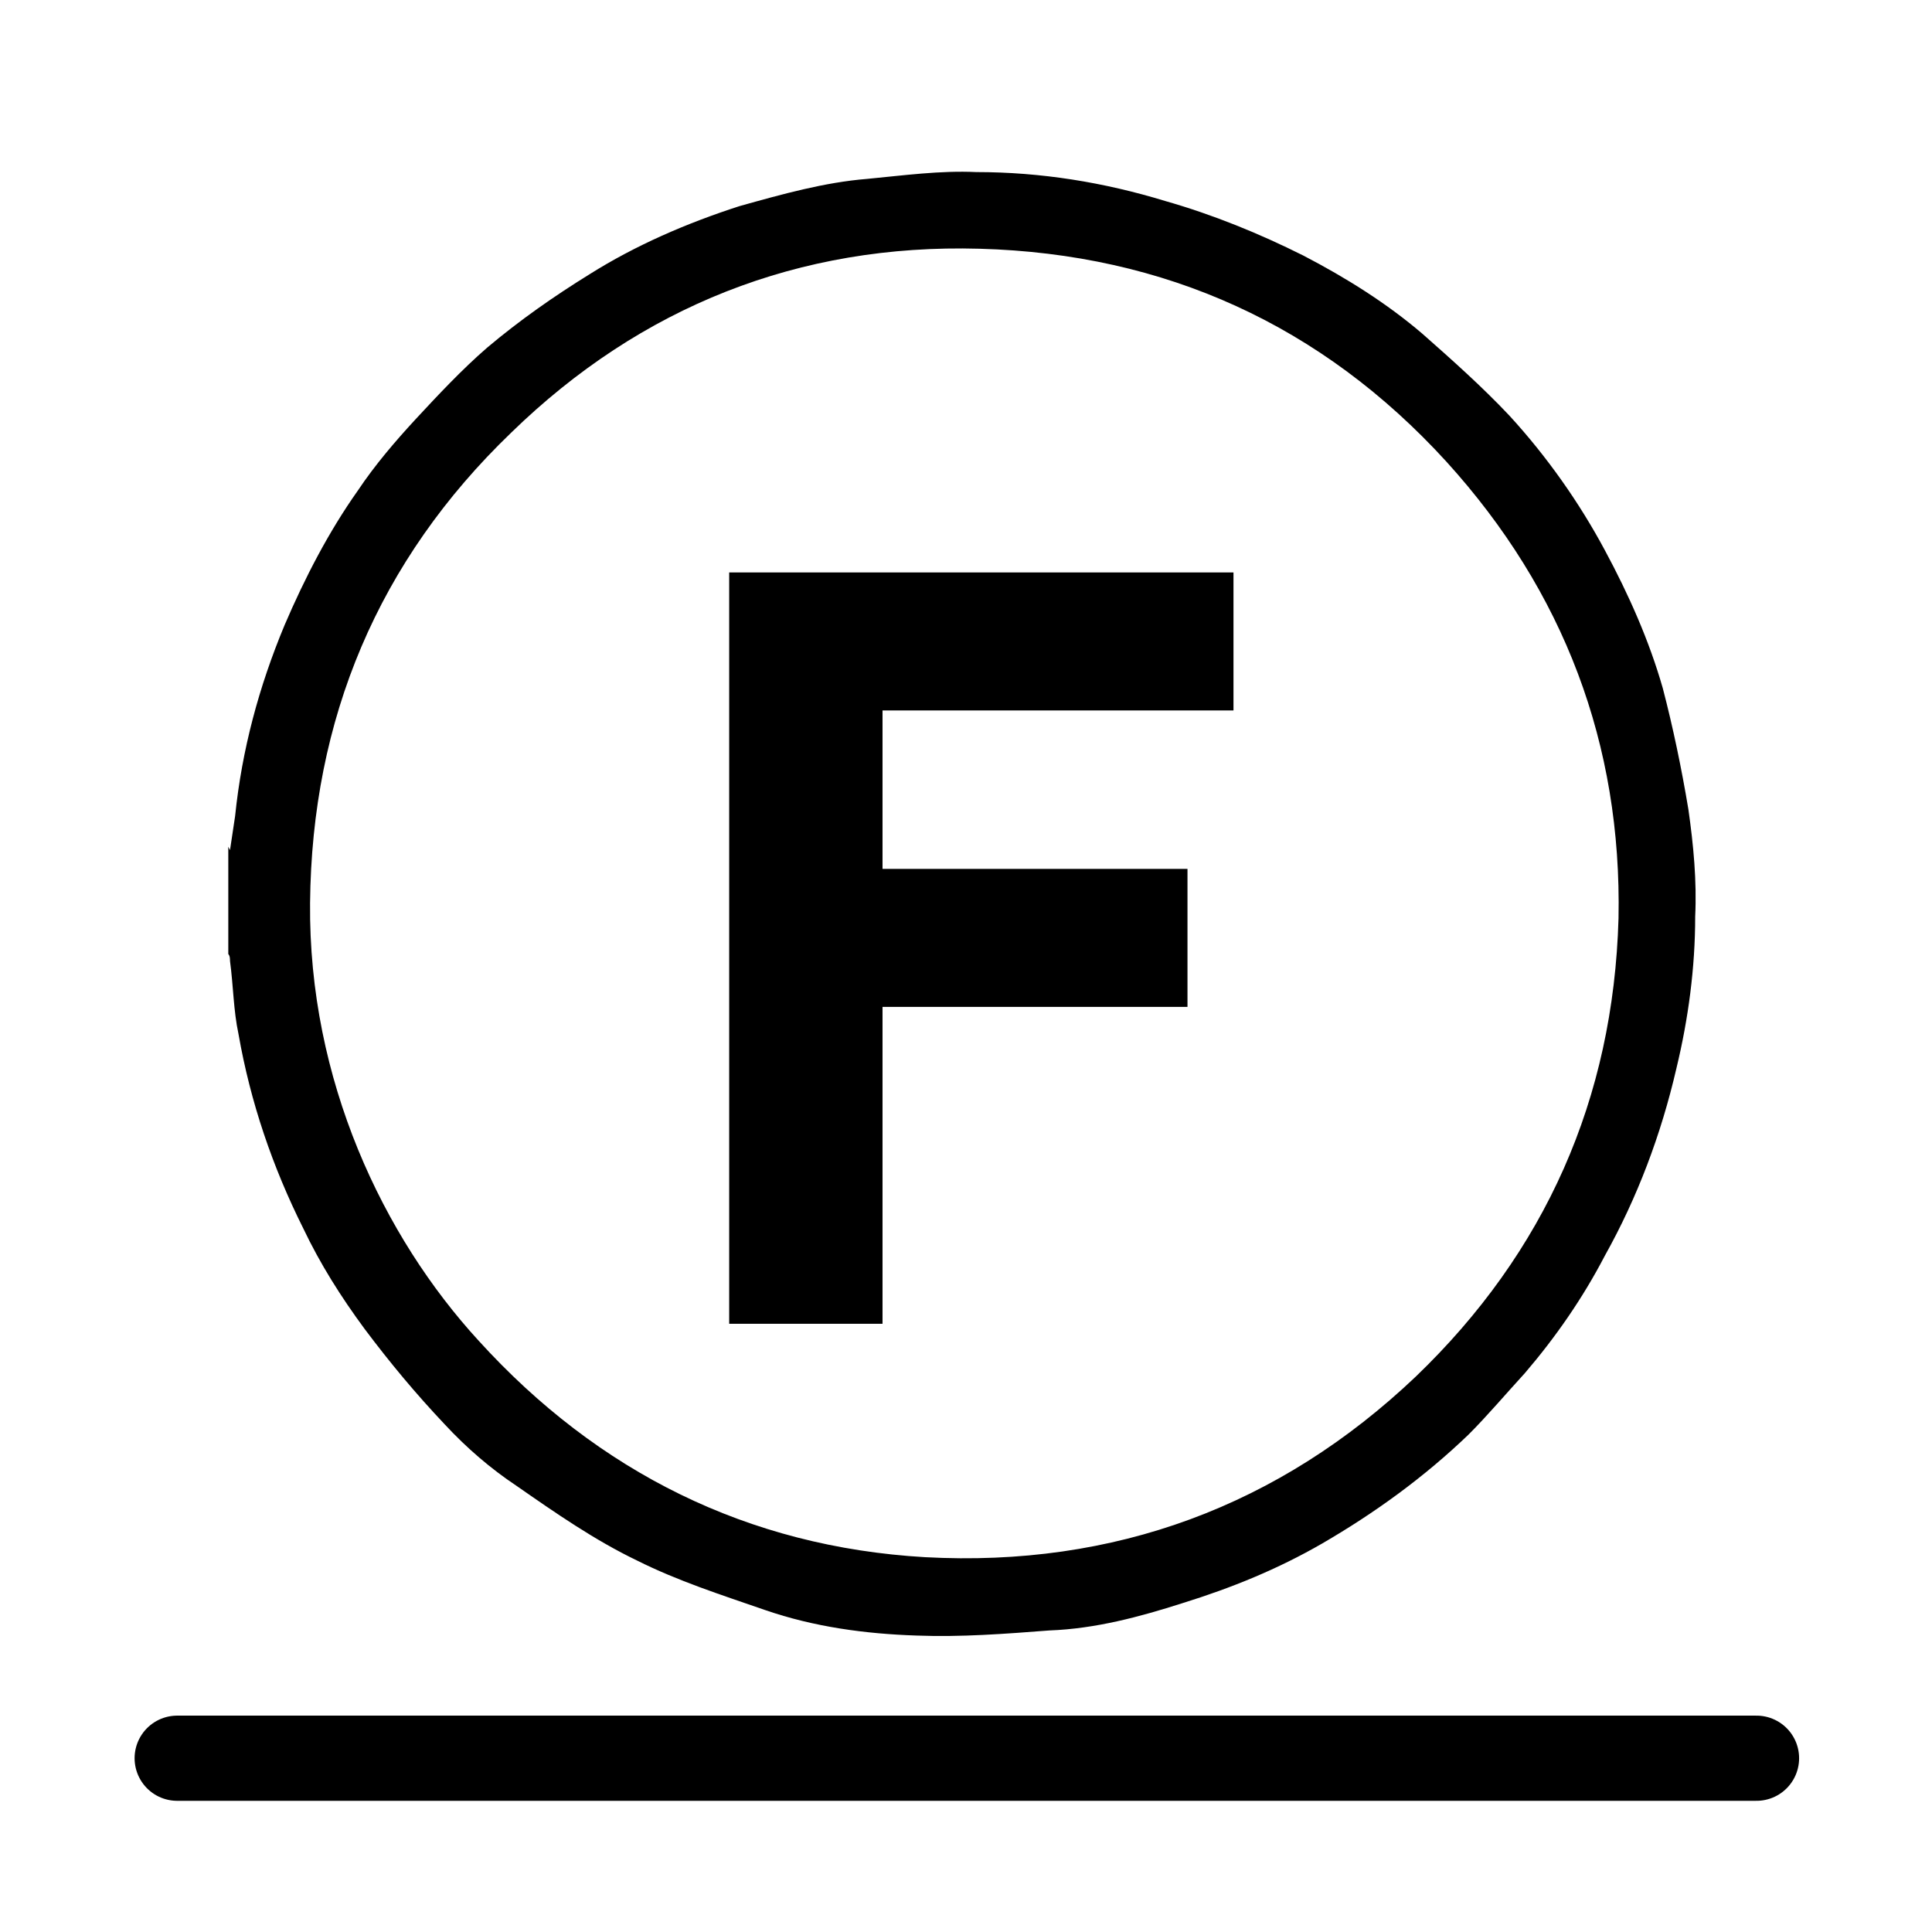 <svg viewBox="0 0 11.34 11.34" xmlns="http://www.w3.org/2000/svg" data-name="Warstwa 2" id="Warstwa_2">
  <defs>
    <style>
      .cls-1 {
        fill: none;
      }

      .cls-2 {
        fill-rule: evenodd;
      }

      .cls-3 {
        stroke: #000;
        stroke-linecap: round;
        stroke-linejoin: round;
        stroke-width: .5px;
      }
    </style>
  </defs>
  <g data-name="Warstwa 1" id="Warstwa_1-2">
    <g>
      <g>
        <rect height="11.34" width="11.34" class="cls-1"></rect>
        <g>
          <line y2="10.32" x2="10.31" y1="10.32" x1="1.04" class="cls-3"></line>
          <path d="M1.35,4.99c.01-.07.02-.13.03-.2.04-.39.14-.76.29-1.12.12-.28.26-.55.43-.79.1-.15.22-.29.34-.42.13-.14.27-.29.42-.42.19-.16.39-.3.6-.43.27-.17.57-.3.88-.4.25-.07.5-.14.75-.16.21-.02.43-.05.64-.04.38,0,.75.06,1.11.17.28.08.55.19.81.32.25.13.49.28.7.46.17.15.35.31.51.48.22.24.41.51.56.79.14.26.26.53.34.81.06.23.11.47.15.71.03.21.05.42.04.63,0,.3-.04.6-.11.89-.09.39-.23.76-.42,1.1-.13.25-.29.48-.47.69-.11.12-.22.25-.33.36-.26.25-.55.46-.86.64-.26.15-.53.26-.82.35-.25.08-.51.15-.78.16-.26.02-.52.04-.78.03-.3-.01-.6-.05-.89-.15-.26-.09-.51-.17-.75-.29-.25-.12-.48-.28-.71-.44-.15-.1-.29-.22-.42-.36-.17-.18-.32-.36-.47-.56-.14-.19-.26-.38-.36-.59-.18-.36-.31-.74-.38-1.14-.03-.14-.03-.28-.05-.43,0-.01,0-.03-.01-.04v-.63ZM1.82,5.3c-.01,1.04.43,1.96.99,2.57.7.77,1.58,1.21,2.62,1.27,1.11.06,2.08-.3,2.88-1.06.76-.73,1.16-1.63,1.19-2.69.02-1.02-.32-1.92-1.01-2.68-.73-.8-1.65-1.22-2.74-1.25-1.06-.03-1.99.34-2.75,1.08-.78.75-1.17,1.68-1.18,2.76Z" class="cls-2"></path>
        </g>
      </g>
      <path d="M4.28,7.76V3.36h2.96v.81h-2.06v.93h1.79v.81h-1.79v1.86h-.9Z"></path>
    </g>
  </g>
</svg>